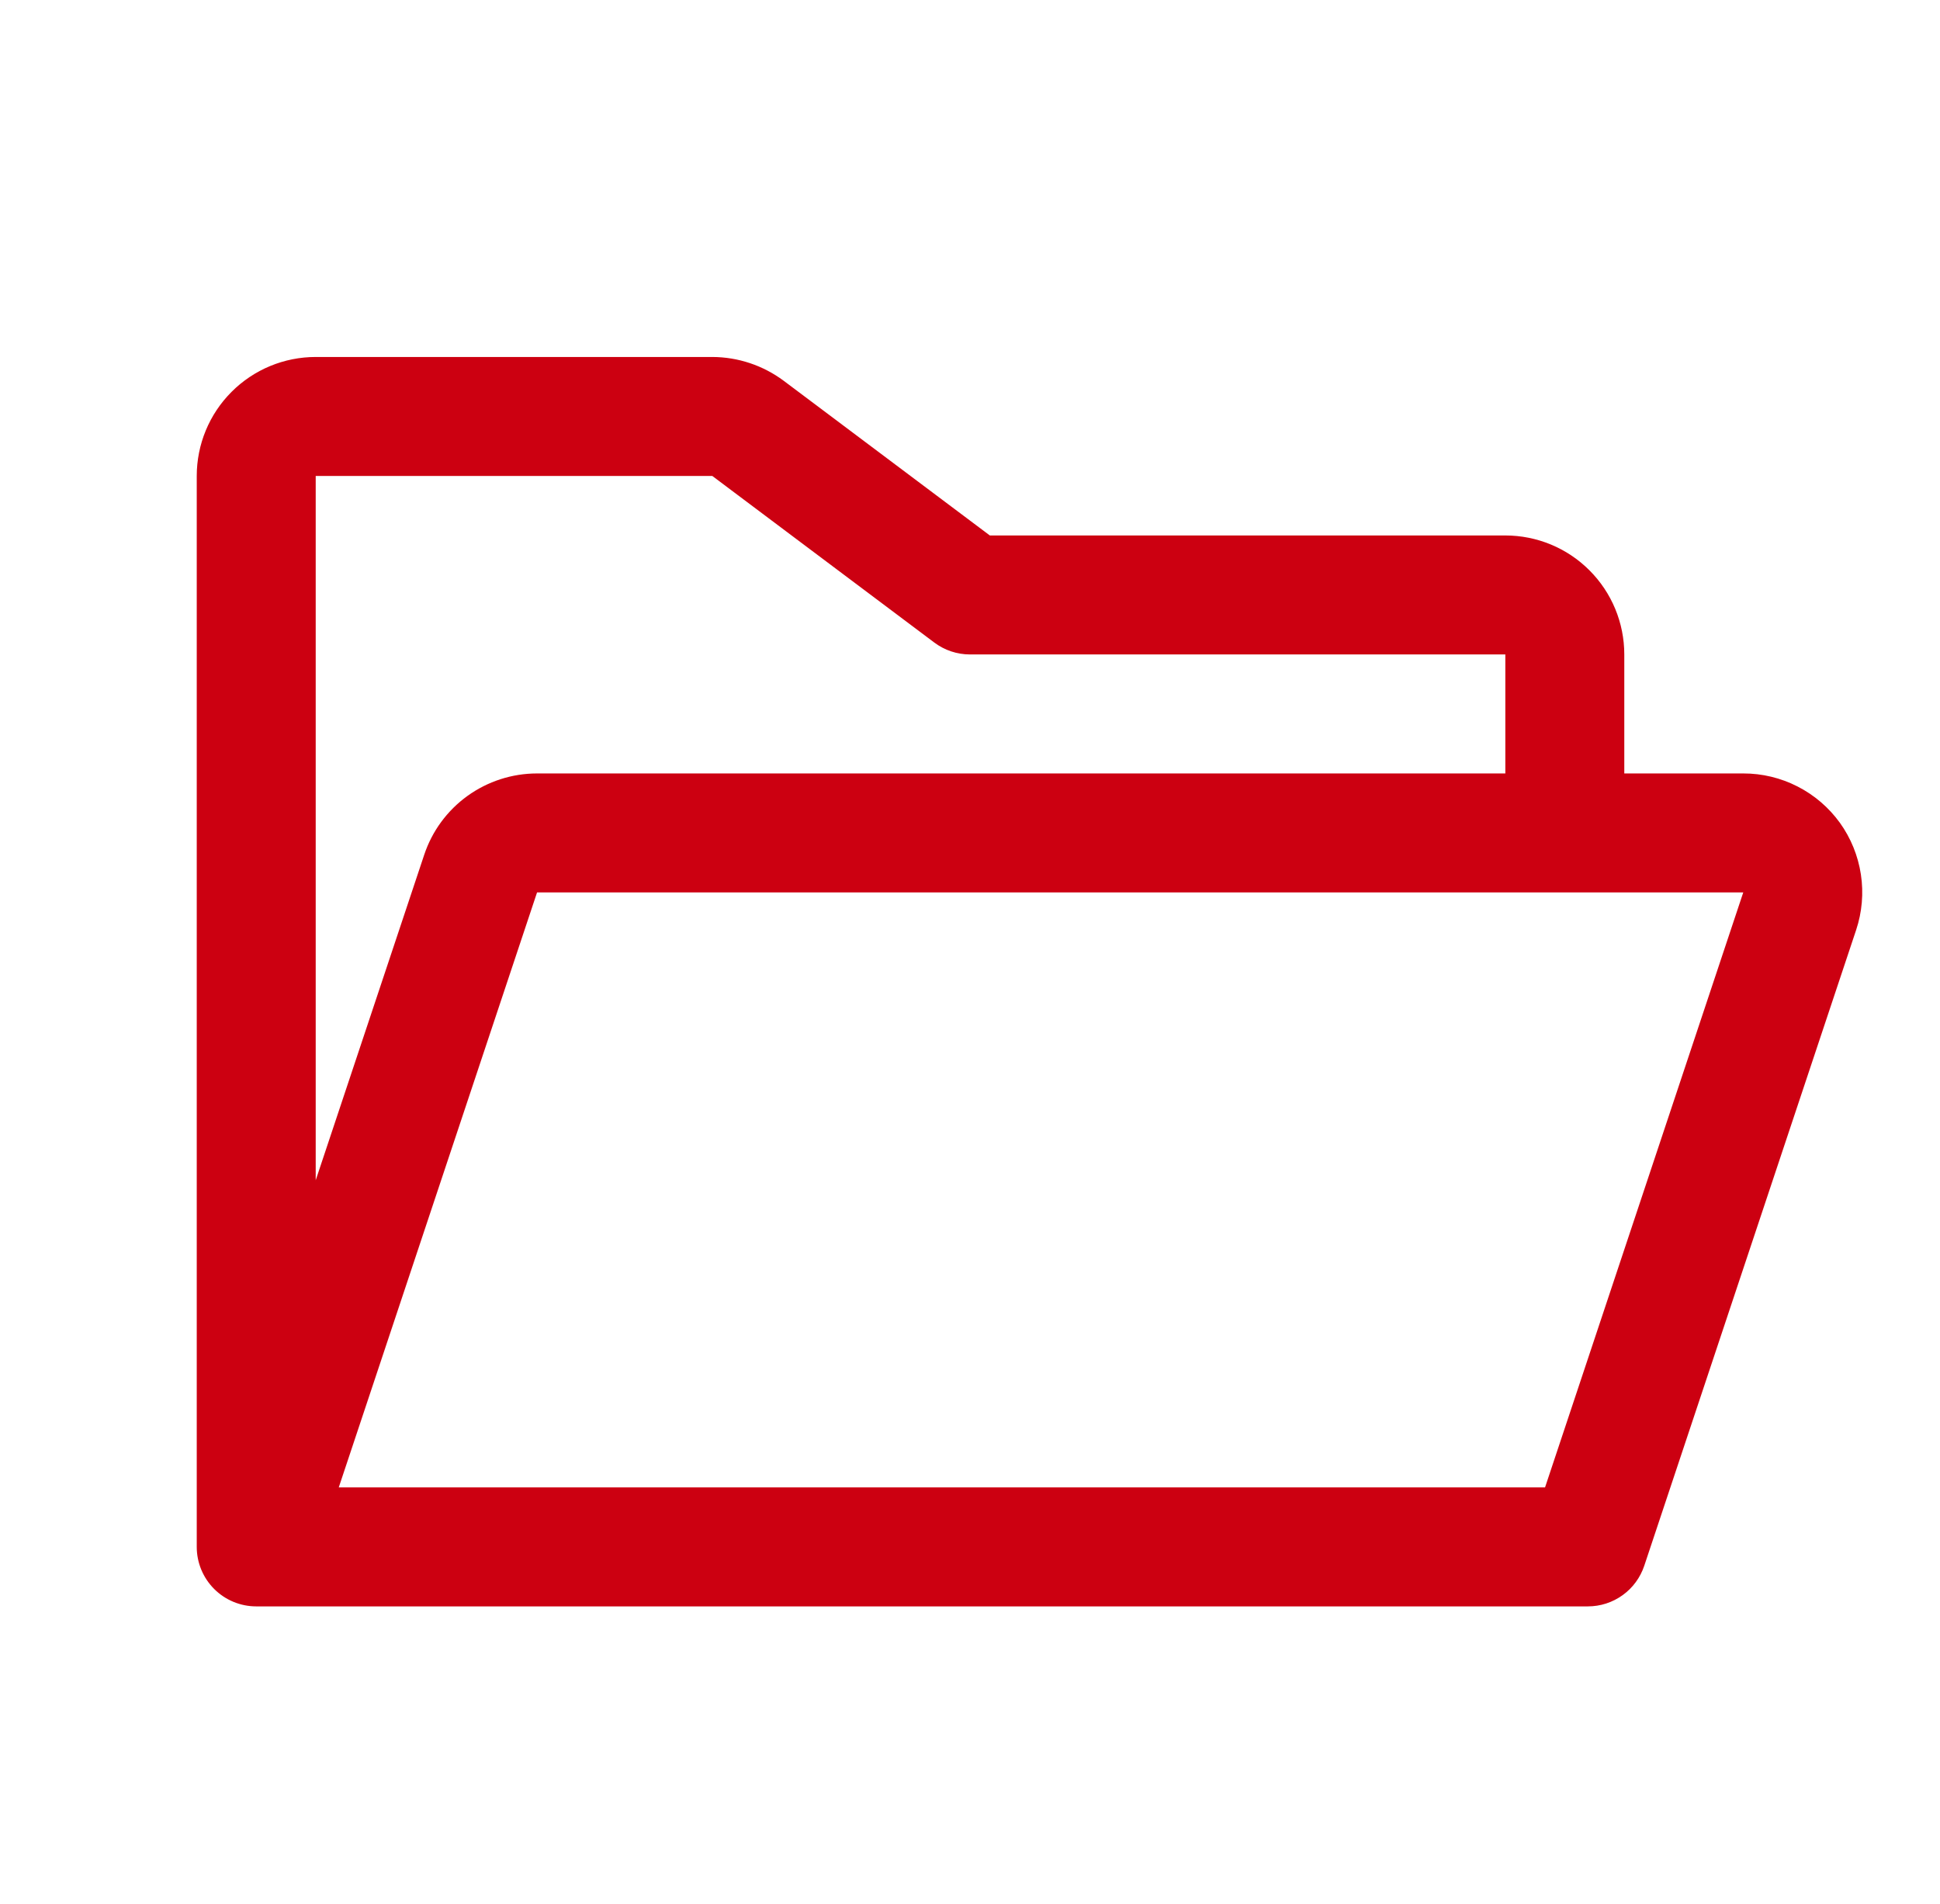 <svg width="53" height="52" viewBox="0 0 53 52" fill="none" xmlns="http://www.w3.org/2000/svg">
<path d="M50.266 22.474C49.964 22.056 49.567 21.715 49.108 21.481C48.649 21.246 48.141 21.124 47.625 21.125H44.375V17.875C44.375 17.013 44.033 16.186 43.423 15.577C42.814 14.967 41.987 14.625 41.125 14.625H27.042L21.41 10.4C20.846 9.98 20.163 9.752 19.46 9.75H8.625C7.763 9.75 6.936 10.092 6.327 10.702C5.717 11.311 5.375 12.138 5.375 13V42.25C5.375 42.681 5.546 43.094 5.851 43.399C6.156 43.704 6.569 43.875 7 43.875H43.38C43.721 43.875 44.053 43.768 44.33 43.568C44.607 43.369 44.813 43.087 44.921 42.764L50.708 25.403C50.871 24.914 50.916 24.394 50.839 23.885C50.762 23.376 50.566 22.892 50.266 22.474ZM19.46 13L25.525 17.55C25.806 17.761 26.148 17.875 26.5 17.875H41.125V21.125H14.672C13.99 21.125 13.325 21.34 12.772 21.738C12.218 22.137 11.804 22.7 11.589 23.347L8.625 32.236V13H19.46ZM42.21 40.625H9.255L14.672 24.375H47.625L42.21 40.625Z" fill="#CC0011"/>
</svg>
